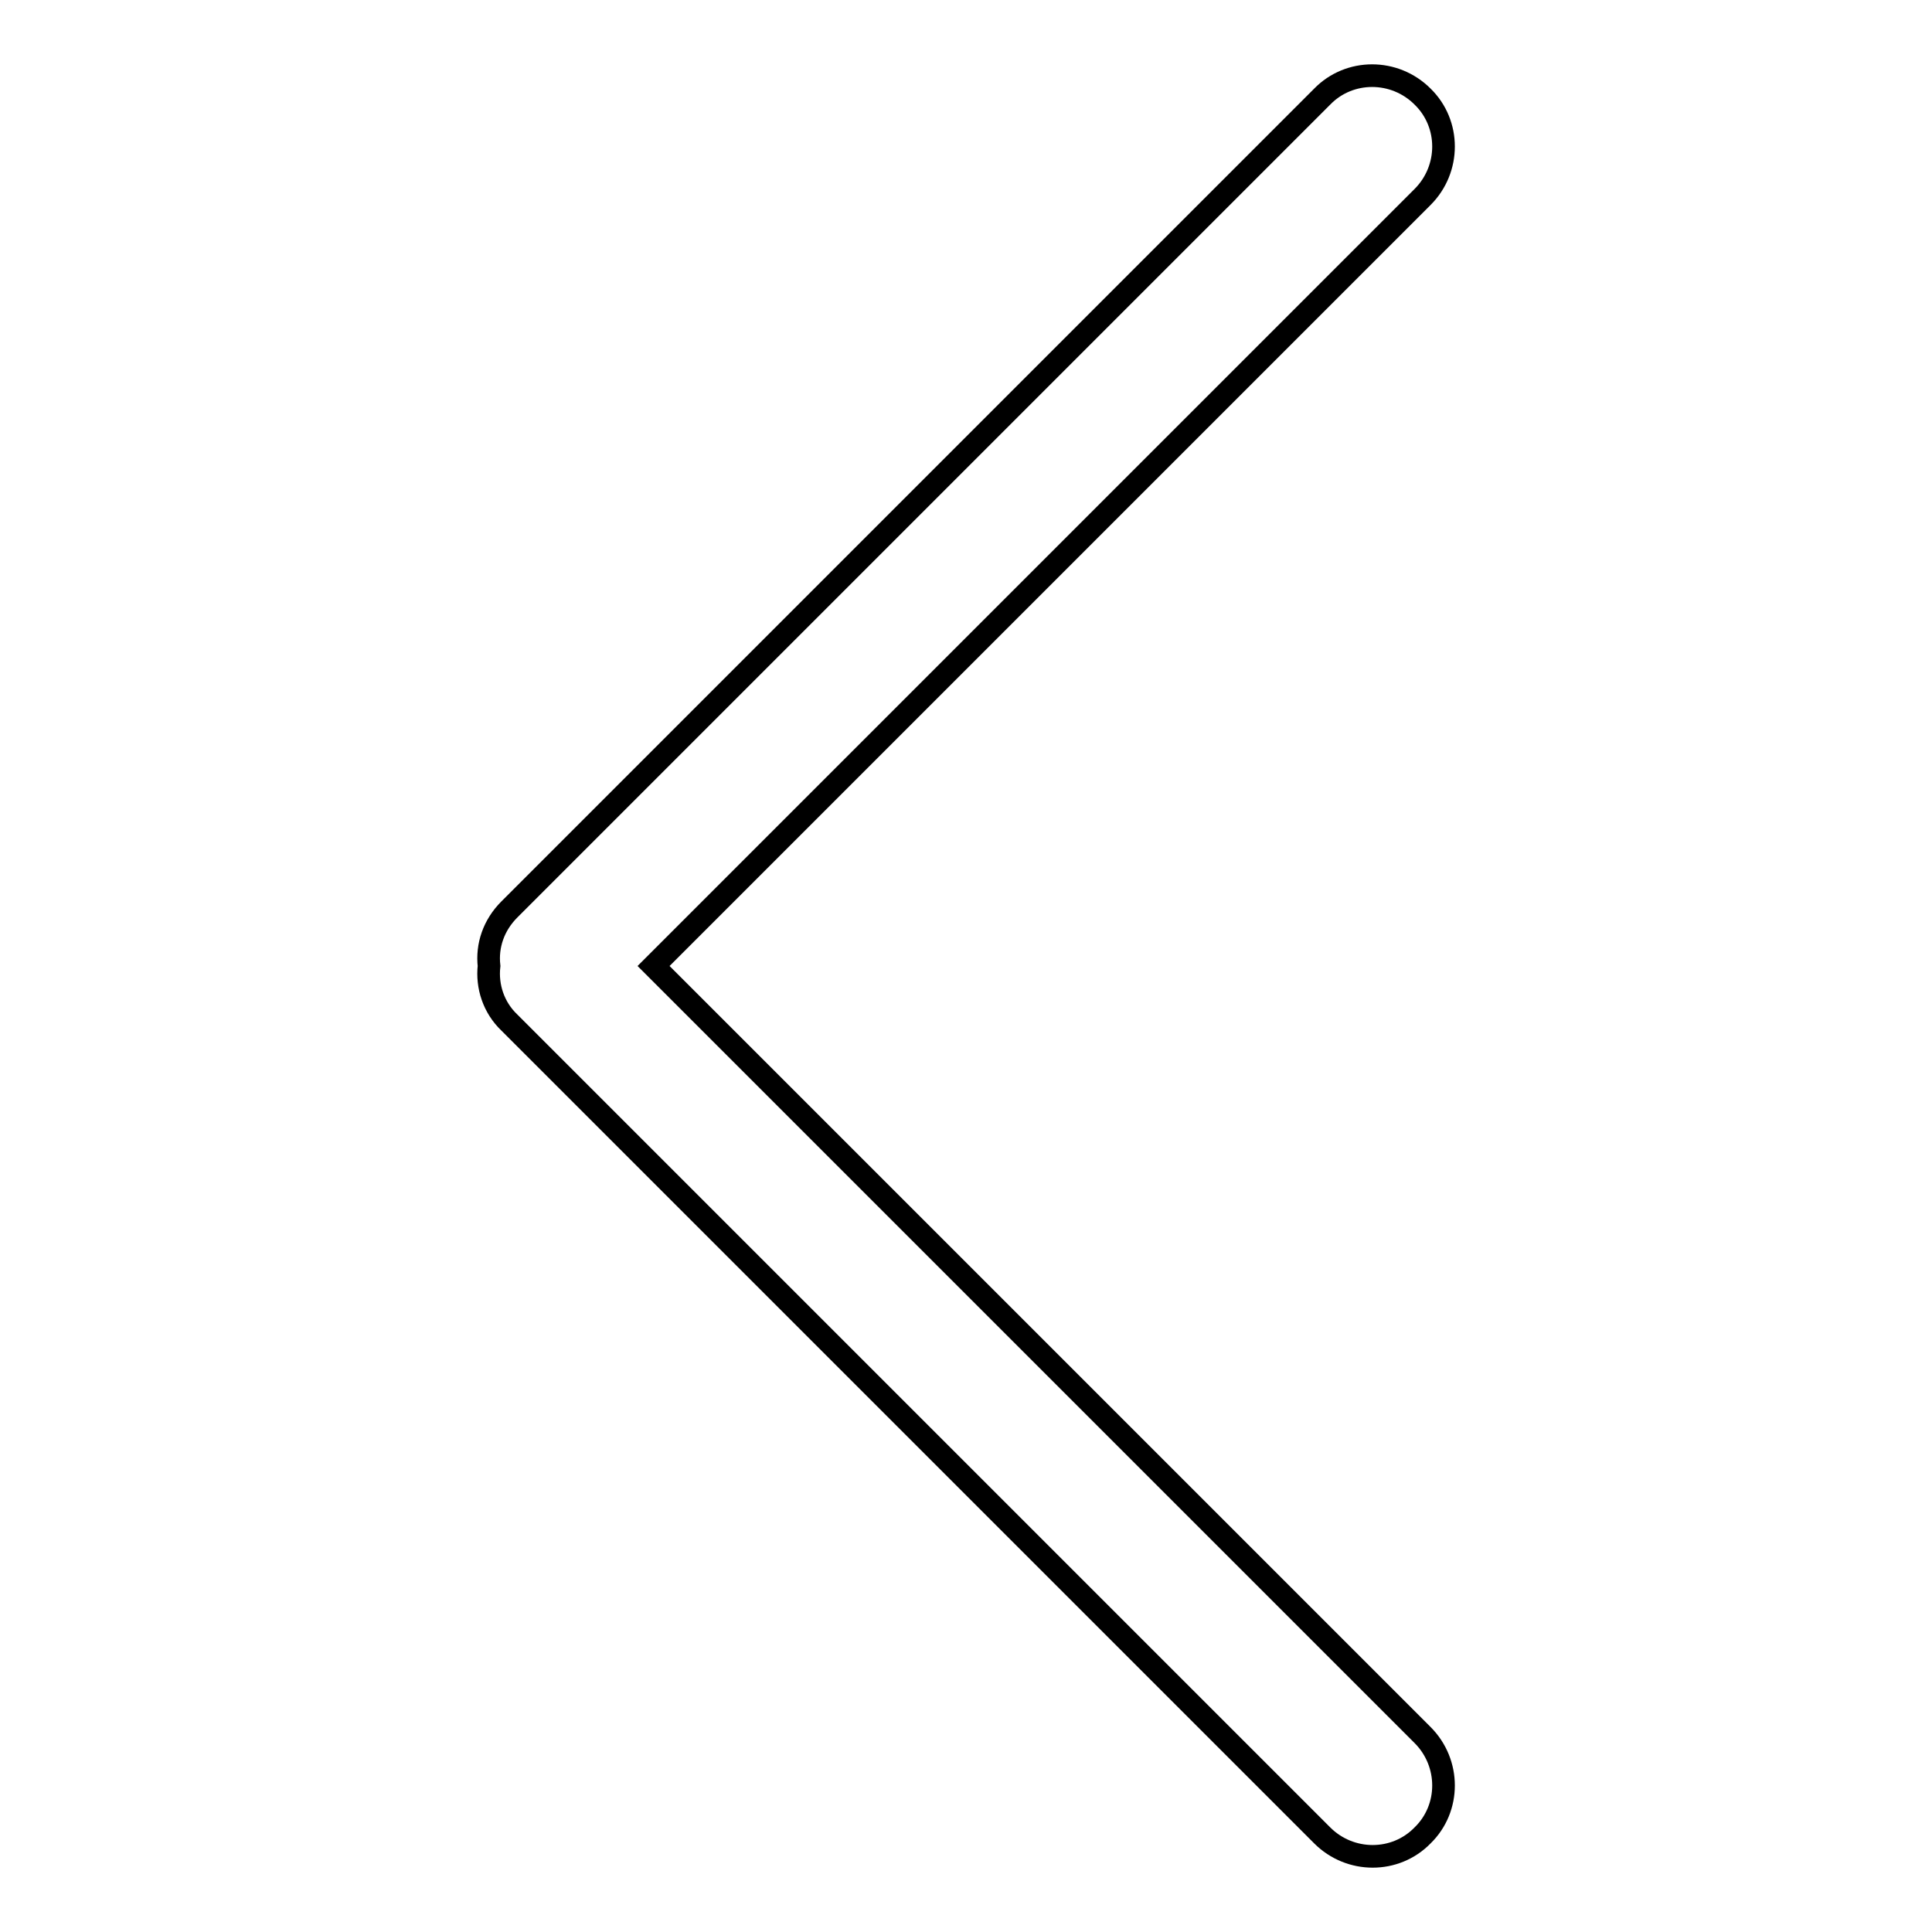 <?xml version="1.0" encoding="utf-8"?>
<!-- Svg Vector Icons : http://www.onlinewebfonts.com/icon -->
<!DOCTYPE svg PUBLIC "-//W3C//DTD SVG 1.1//EN" "http://www.w3.org/Graphics/SVG/1.1/DTD/svg11.dtd">
<svg version="1.1" xmlns="http://www.w3.org/2000/svg" xmlns:xlink="http://www.w3.org/1999/xlink" x="0px" y="0px" viewBox="0 0 256 256" enable-background="new 0 0 256 256" xml:space="preserve">
<g> <path stroke-width="3" fill-opacity="0" stroke="#000000"  d="M188.5,229.9L86.6,128L188.5,26.1c3.7-3.7,3.7-9.7,0-13.3l0,0c-3.7-3.7-9.7-3.7-13.3,0L67.5,120.5 c-2.1,2.1-3,4.8-2.7,7.5c-0.3,2.7,0.6,5.5,2.7,7.5l107.7,107.7c3.7,3.7,9.7,3.7,13.3,0C192.2,239.6,192.2,233.6,188.5,229.9z"/></g>
</svg>